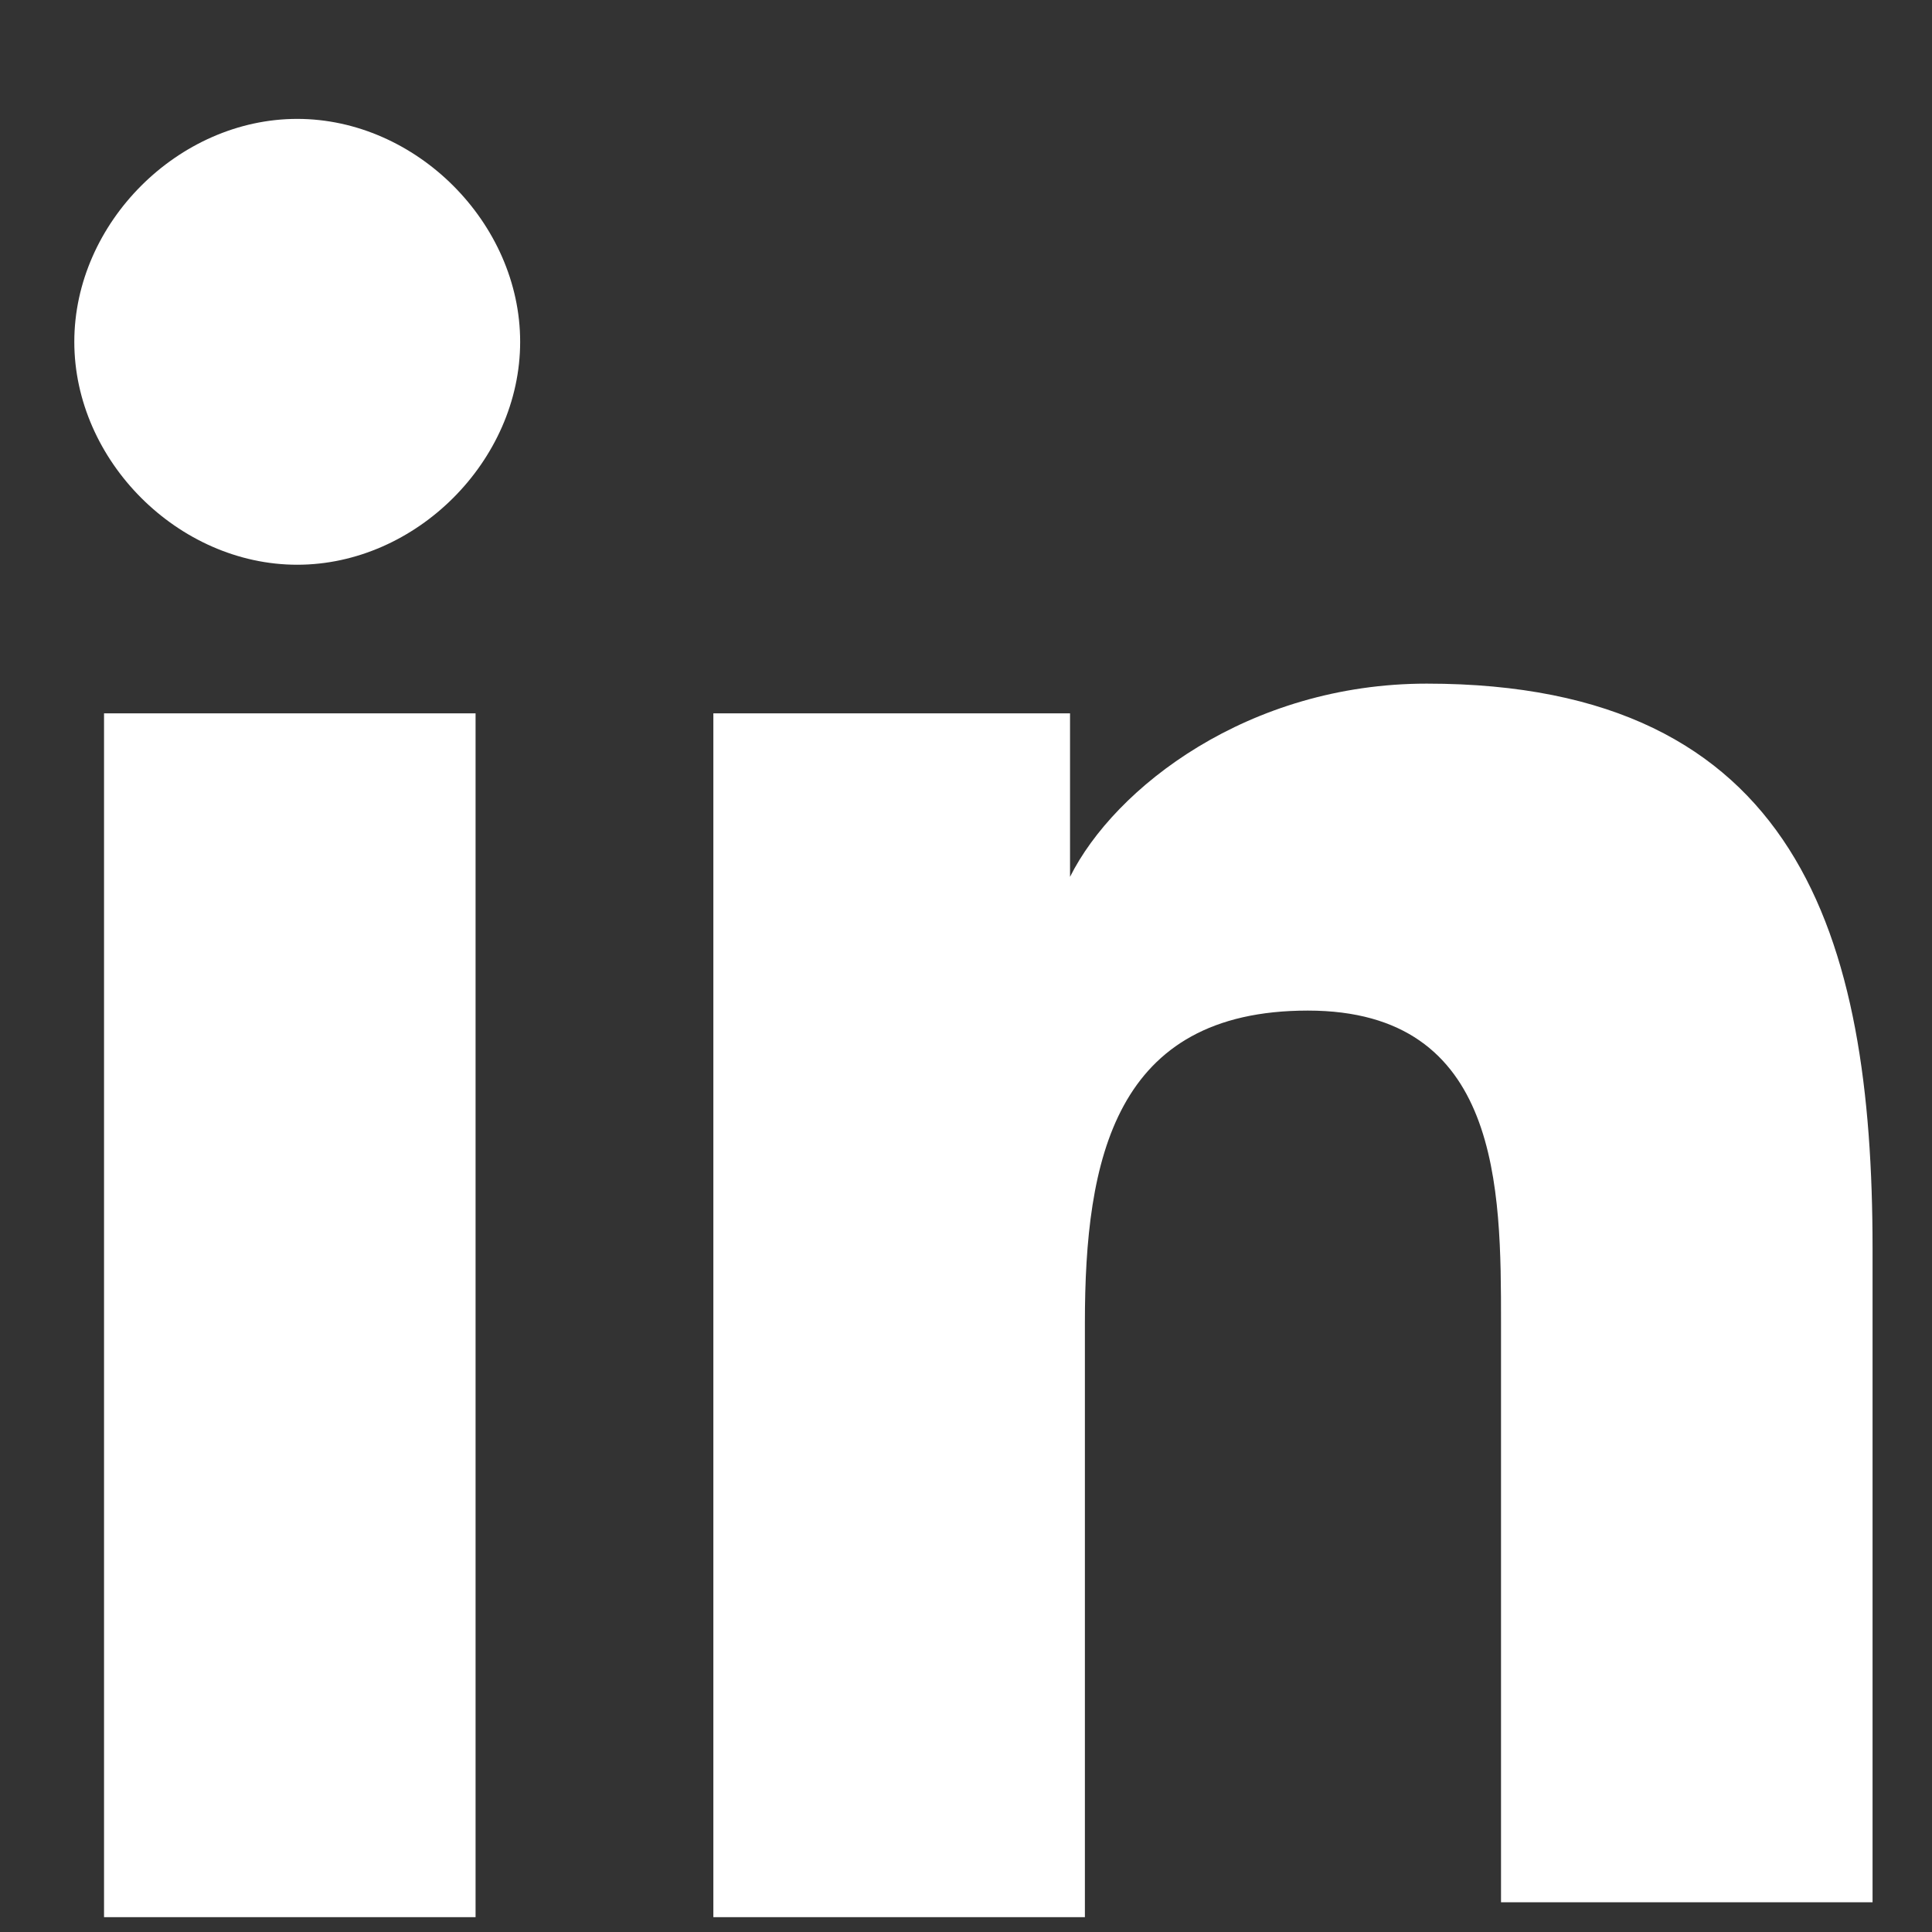 <svg width="13" height="13" viewBox="0 0 13 13" fill="none" xmlns="http://www.w3.org/2000/svg">
<rect x="0" y="0" width="13" height="13" fill="#333333" stroke="none"/>
<path d="M0.7 4.8H3.2V12.9H0.7V4.8ZM2 0.8C2.8 0.8 3.5 1.5 3.5 2.3C3.5 3.1 2.8 3.8 2 3.8C1.2 3.8 0.5 3.1 0.5 2.3C0.5 1.5 1.2 0.8 2 0.8Z" fill="white"/>
<path d="M4.8 4.8H7.2V5.9C7.5 5.3 8.4 4.6 9.6 4.6C12.1 4.6 12.6 6.3 12.6 8.4V12.8H10.1V8.9C10.1 8 10.1 6.8 8.8 6.8C7.5 6.8 7.3 7.8 7.3 8.9V12.9H4.8V4.8Z" fill="white"/>
</svg>
